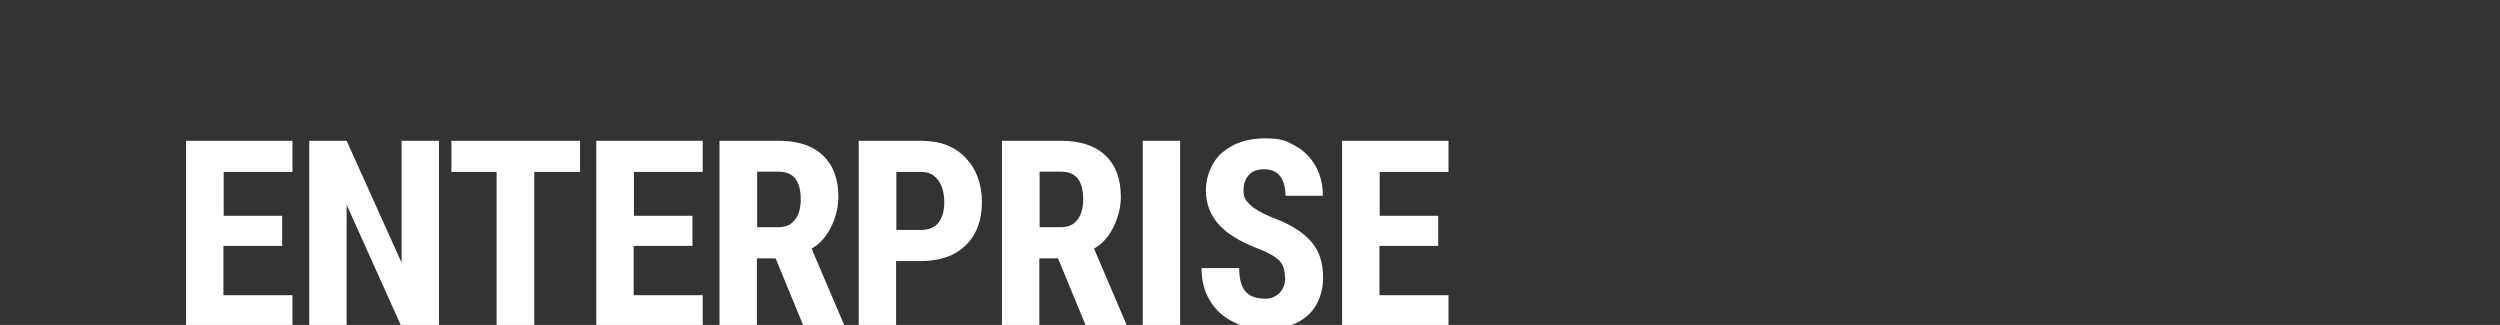 <?xml version="1.0" encoding="UTF-8"?>
<svg id="Layer_1" data-name="Layer 1" xmlns="http://www.w3.org/2000/svg" version="1.1" viewBox="0 0 923.2 120">
  <rect x="0" y="0" width="923.2" height="120" fill="#333333" stroke="none"/>
  <defs>
    <style>
      .cls-1 {
        fill: #fff;
        stroke-width: 0px;
      }
    </style>
  </defs>
  <path class="cls-1" d="M104.1,90.8h-21.6v18.2h25.5v11.5h-39.3V52h39.3v11.5h-25.4v16.2h21.6v11.2Z"/>
  <path class="cls-1" d="M162,120.5h-13.8l-20.2-44.9v44.9h-13.8V52h13.8l20.3,45v-45h13.8v68.5Z"/>
  <path class="cls-1" d="M214.2,63.5h-16.9v57h-13.9v-57h-16.7v-11.5h47.5v11.5Z"/>
  <path class="cls-1" d="M255.6,90.8h-21.6v18.2h25.5v11.5h-39.3V52h39.3v11.5h-25.4v16.2h21.6v11.2Z"/>
  <path class="cls-1" d="M286.4,95.4h-6.9v25h-13.8V52h22.1c6.9,0,12.3,1.8,16.1,5.4,3.8,3.6,5.7,8.7,5.7,15.3s-3.3,15.5-9.9,19.1l12,28.1v.7h-14.9l-10.3-25ZM279.5,83.9h7.9c2.8,0,4.8-.9,6.2-2.8,1.4-1.8,2.1-4.3,2.1-7.4,0-6.9-2.7-10.3-8-10.3h-8.1v20.4Z"/>
  <path class="cls-1" d="M330.9,96.4v24.1h-13.8V52h23.3c6.8,0,12.2,2.1,16.2,6.3,4,4.2,6,9.7,6,16.4s-2,12-6,15.9c-4,3.9-9.5,5.8-16.6,5.8h-9.2ZM330.9,84.9h9.5c2.6,0,4.7-.9,6.1-2.6,1.4-1.7,2.2-4.2,2.2-7.5s-.7-6.1-2.2-8.2c-1.5-2-3.5-3.1-5.9-3.1h-9.6v21.4Z"/>
  <path class="cls-1" d="M390.7,95.4h-6.9v25h-13.8V52h22.1c6.9,0,12.3,1.8,16.1,5.4,3.8,3.6,5.7,8.7,5.7,15.3s-3.3,15.5-9.9,19.1l12,28.1v.7h-14.9l-10.3-25ZM383.8,83.9h7.9c2.8,0,4.8-.9,6.2-2.8,1.4-1.8,2.1-4.3,2.1-7.4,0-6.9-2.7-10.3-8-10.3h-8.1v20.4Z"/>
  <path class="cls-1" d="M435.8,120.5h-13.8V52h13.8v68.5Z"/>
  <path class="cls-1" d="M474.5,102.5c0-2.8-.7-4.9-2.1-6.3s-4-2.9-7.8-4.4c-6.9-2.6-11.8-5.7-14.8-9.2-3-3.5-4.5-7.6-4.5-12.4s2-10.4,6.1-13.9c4.1-3.5,9.3-5.2,15.6-5.2s8,.9,11.2,2.7c3.3,1.8,5.8,4.3,7.6,7.5,1.8,3.2,2.7,6.9,2.7,11h-13.8c0-3.2-.7-5.6-2-7.3-1.4-1.7-3.3-2.5-5.9-2.5s-4.3.7-5.6,2.1c-1.3,1.4-2,3.3-2,5.8s.8,3.6,2.3,5.1c1.5,1.5,4.2,3.1,8,4.7,6.7,2.4,11.5,5.4,14.6,8.9s4.5,8,4.5,13.4-1.9,10.6-5.7,14c-3.8,3.4-9,5-15.5,5s-8.5-.9-12.1-2.7c-3.6-1.8-6.5-4.4-8.5-7.8-2.1-3.4-3.1-7.4-3.1-12h13.9c0,4,.8,6.8,2.3,8.6,1.5,1.8,4,2.7,7.5,2.7s7.2-2.6,7.2-7.7Z"/>
  <path class="cls-1" d="M531,90.8h-21.6v18.2h25.5v11.5h-39.3V52h39.3v11.5h-25.4v16.2h21.6v11.2Z"/>
</svg>